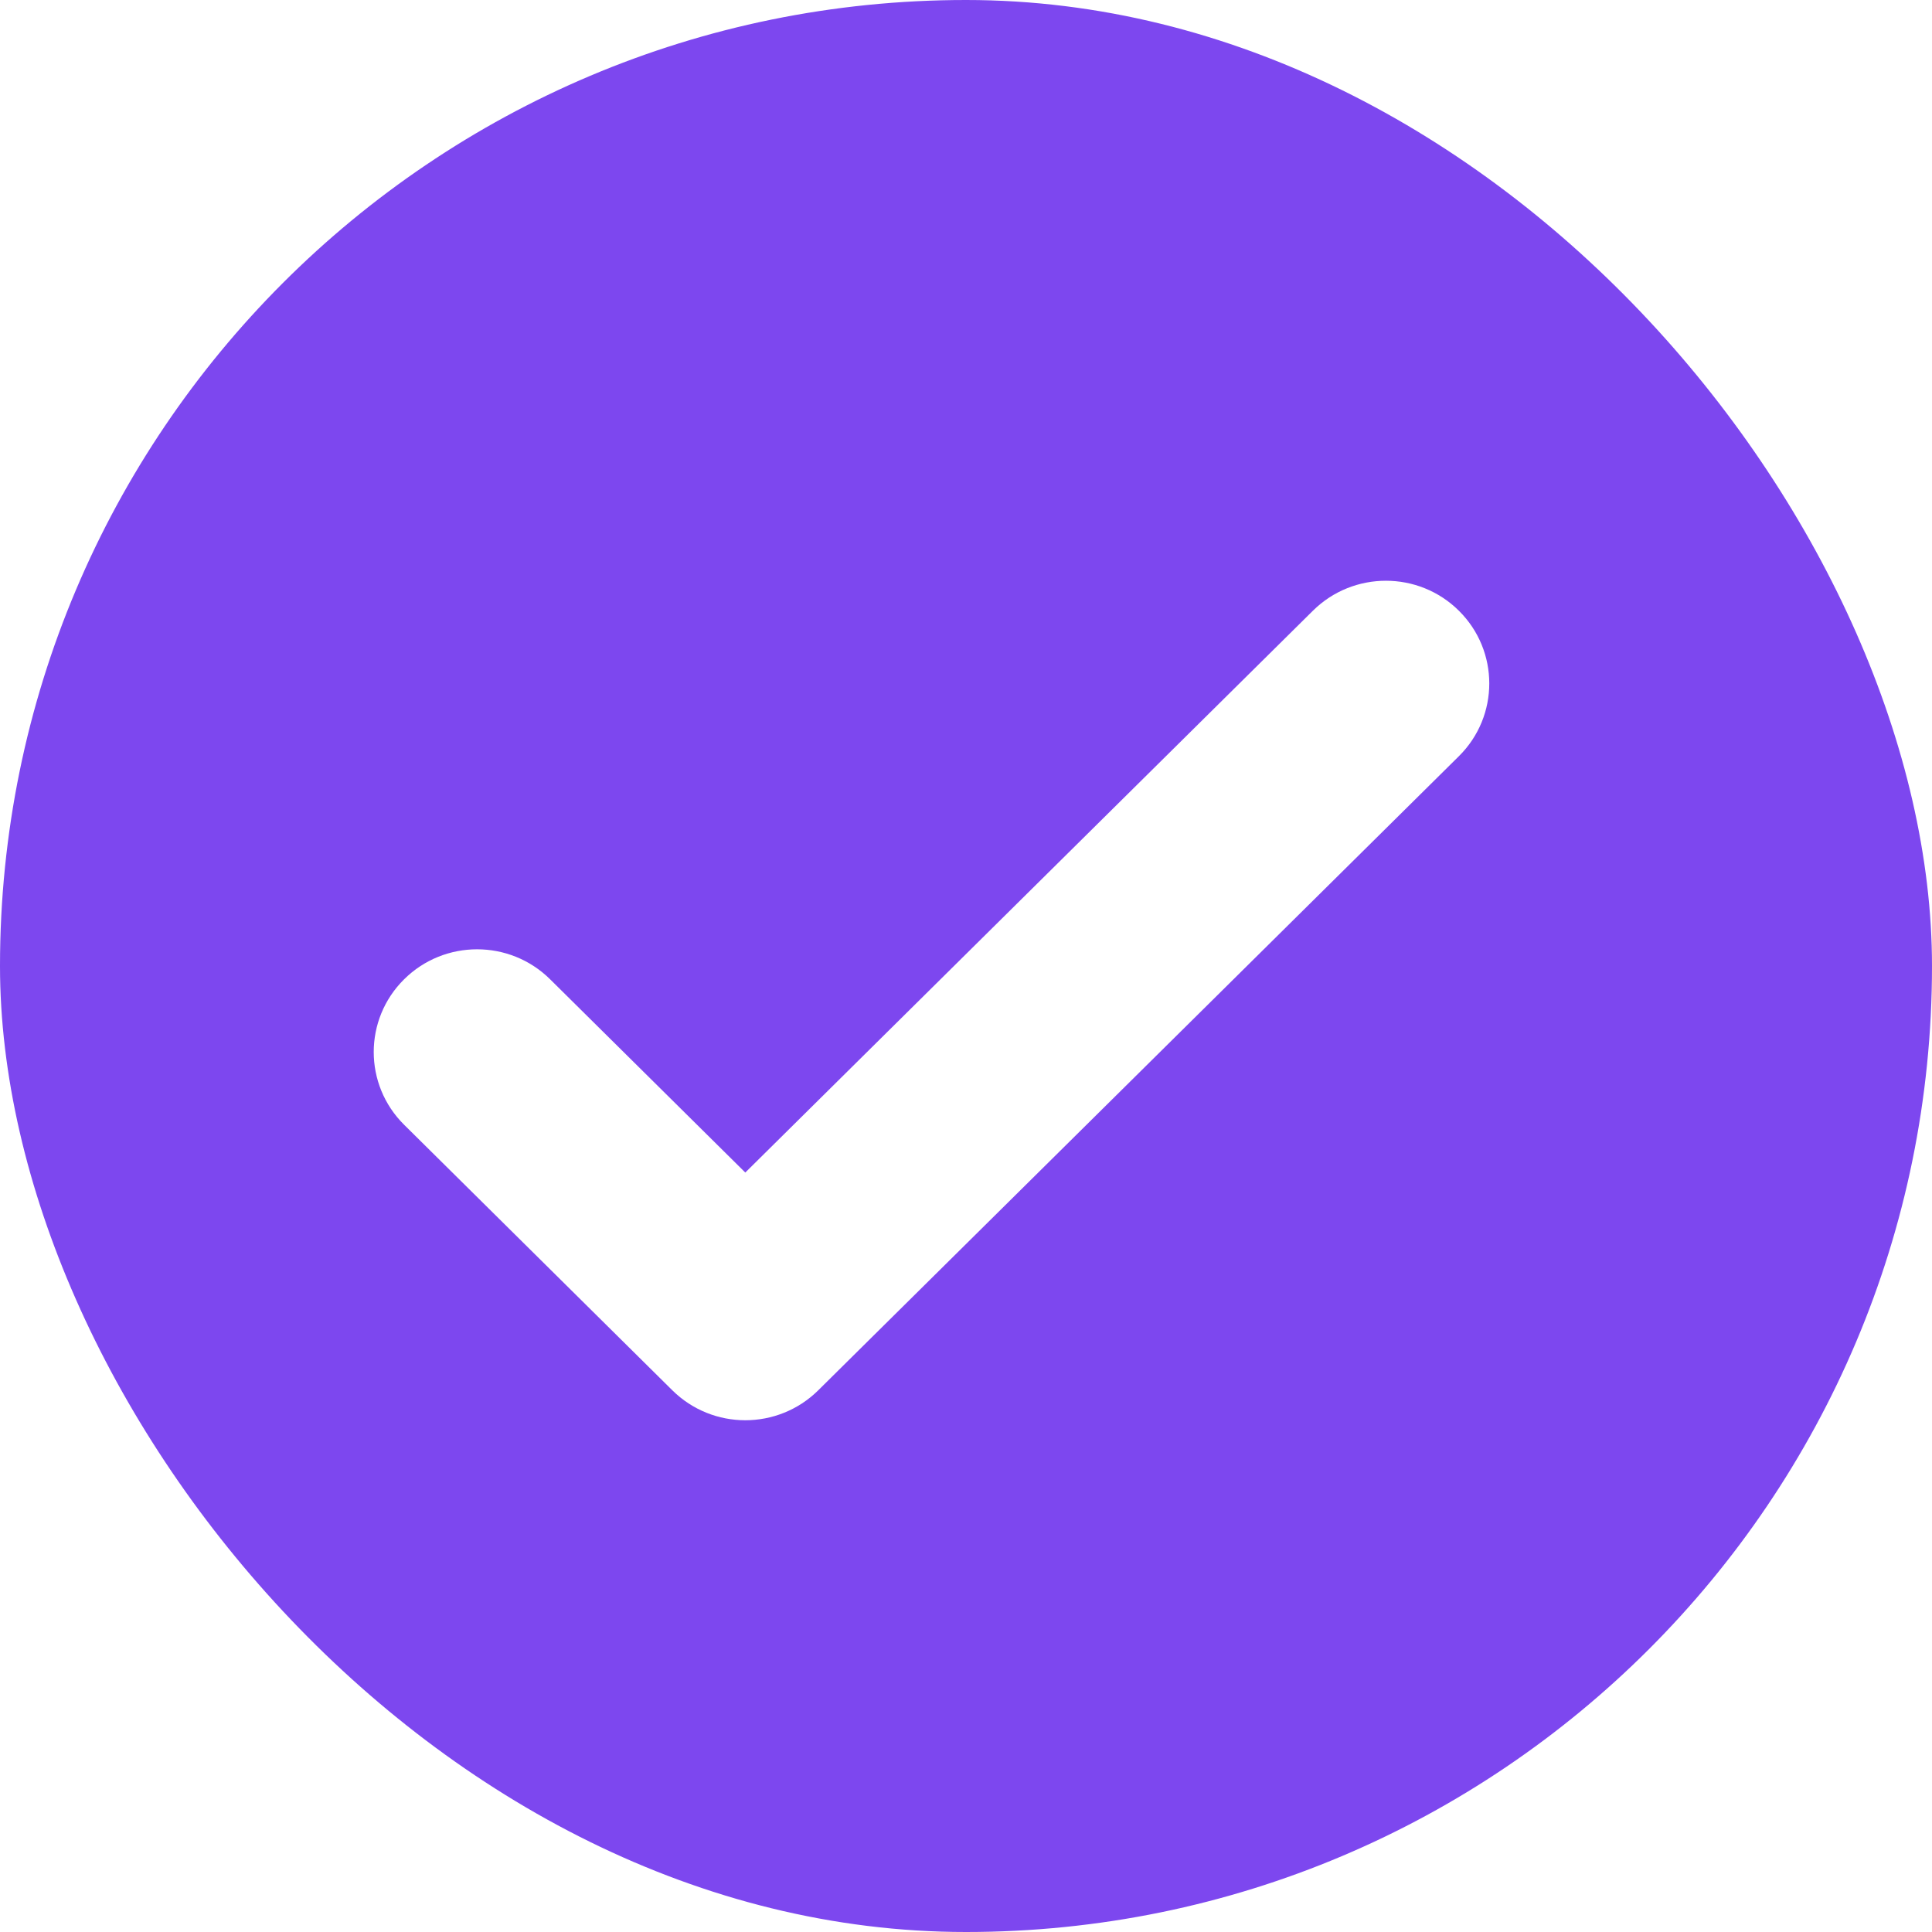 <svg width="21" height="21" viewBox="0 0 21 21" fill="none" xmlns="http://www.w3.org/2000/svg">
<g id="Group 11 Copy">
<rect id="Rectangle 760" y="-0" width="21" height="21" rx="10.5" fill="#7D47EF"/>
<g id="Path" filter="url(#filter0_d_1295_31132)">
<path d="M15.549 6.949C15.281 6.683 14.847 6.683 14.579 6.949L8.101 13.36L5.671 10.955C5.403 10.69 4.969 10.69 4.701 10.955C4.433 11.22 4.433 11.65 4.701 11.915L7.616 14.801C7.884 15.066 8.318 15.066 8.586 14.801L15.549 7.909C15.817 7.644 15.817 7.213 15.549 6.949Z" fill="white"/>
</g>
<g id="Path (Stroke)" filter="url(#filter1_d_1295_31132)">
<path fill-rule="evenodd" clip-rule="evenodd" d="M14.271 6.638C14.71 6.204 15.419 6.204 15.857 6.638C16.298 7.074 16.298 7.784 15.857 8.22L8.894 15.112C8.455 15.546 7.747 15.546 7.308 15.112L4.393 12.226C4.393 12.226 4.393 12.226 4.393 12.226C3.952 11.79 3.952 11.08 4.393 10.644M14.271 6.638L8.101 12.745L5.979 10.644C5.979 10.644 5.979 10.644 5.979 10.644C5.54 10.21 4.831 10.21 4.393 10.644M15.242 7.26C15.144 7.163 14.985 7.163 14.887 7.26L8.101 13.976L5.363 11.266C5.265 11.169 5.106 11.169 5.008 11.266C4.914 11.36 4.914 11.511 5.008 11.604L7.924 14.49C7.924 14.49 7.924 14.49 7.924 14.49C8.021 14.586 8.181 14.586 8.278 14.49L15.242 7.598C15.242 7.598 15.242 7.598 15.242 7.598C15.336 7.505 15.336 7.353 15.242 7.26Z" fill="white"/>
</g>
</g>
<defs>
<filter id="filter0_d_1295_31132" x="1" y="3.25" width="18.25" height="15.25" filterUnits="userSpaceOnUse" color-interpolation-filters="sRGB">
<feFlood flood-opacity="0" result="BackgroundImageFix"/>
<feColorMatrix in="SourceAlpha" type="matrix" values="0 0 0 0 0 0 0 0 0 0 0 0 0 0 0 0 0 0 127 0" result="hardAlpha"/>
<feOffset/>
<feGaussianBlur stdDeviation="1.75"/>
<feColorMatrix type="matrix" values="0 0 0 0 1 0 0 0 0 1 0 0 0 0 1 0 0 0 0.268 0"/>
<feBlend mode="normal" in2="BackgroundImageFix" result="effect1_dropShadow_1295_31132"/>
<feBlend mode="normal" in="SourceGraphic" in2="effect1_dropShadow_1295_31132" result="shape"/>
</filter>
<filter id="filter1_d_1295_31132" x="0.562" y="2.812" width="19.125" height="16.125" filterUnits="userSpaceOnUse" color-interpolation-filters="sRGB">
<feFlood flood-opacity="0" result="BackgroundImageFix"/>
<feColorMatrix in="SourceAlpha" type="matrix" values="0 0 0 0 0 0 0 0 0 0 0 0 0 0 0 0 0 0 127 0" result="hardAlpha"/>
<feOffset/>
<feGaussianBlur stdDeviation="1.75"/>
<feColorMatrix type="matrix" values="0 0 0 0 1 0 0 0 0 1 0 0 0 0 1 0 0 0 0.268 0"/>
<feBlend mode="normal" in2="BackgroundImageFix" result="effect1_dropShadow_1295_31132"/>
<feBlend mode="normal" in="SourceGraphic" in2="effect1_dropShadow_1295_31132" result="shape"/>
</filter>
</defs>
</svg>
